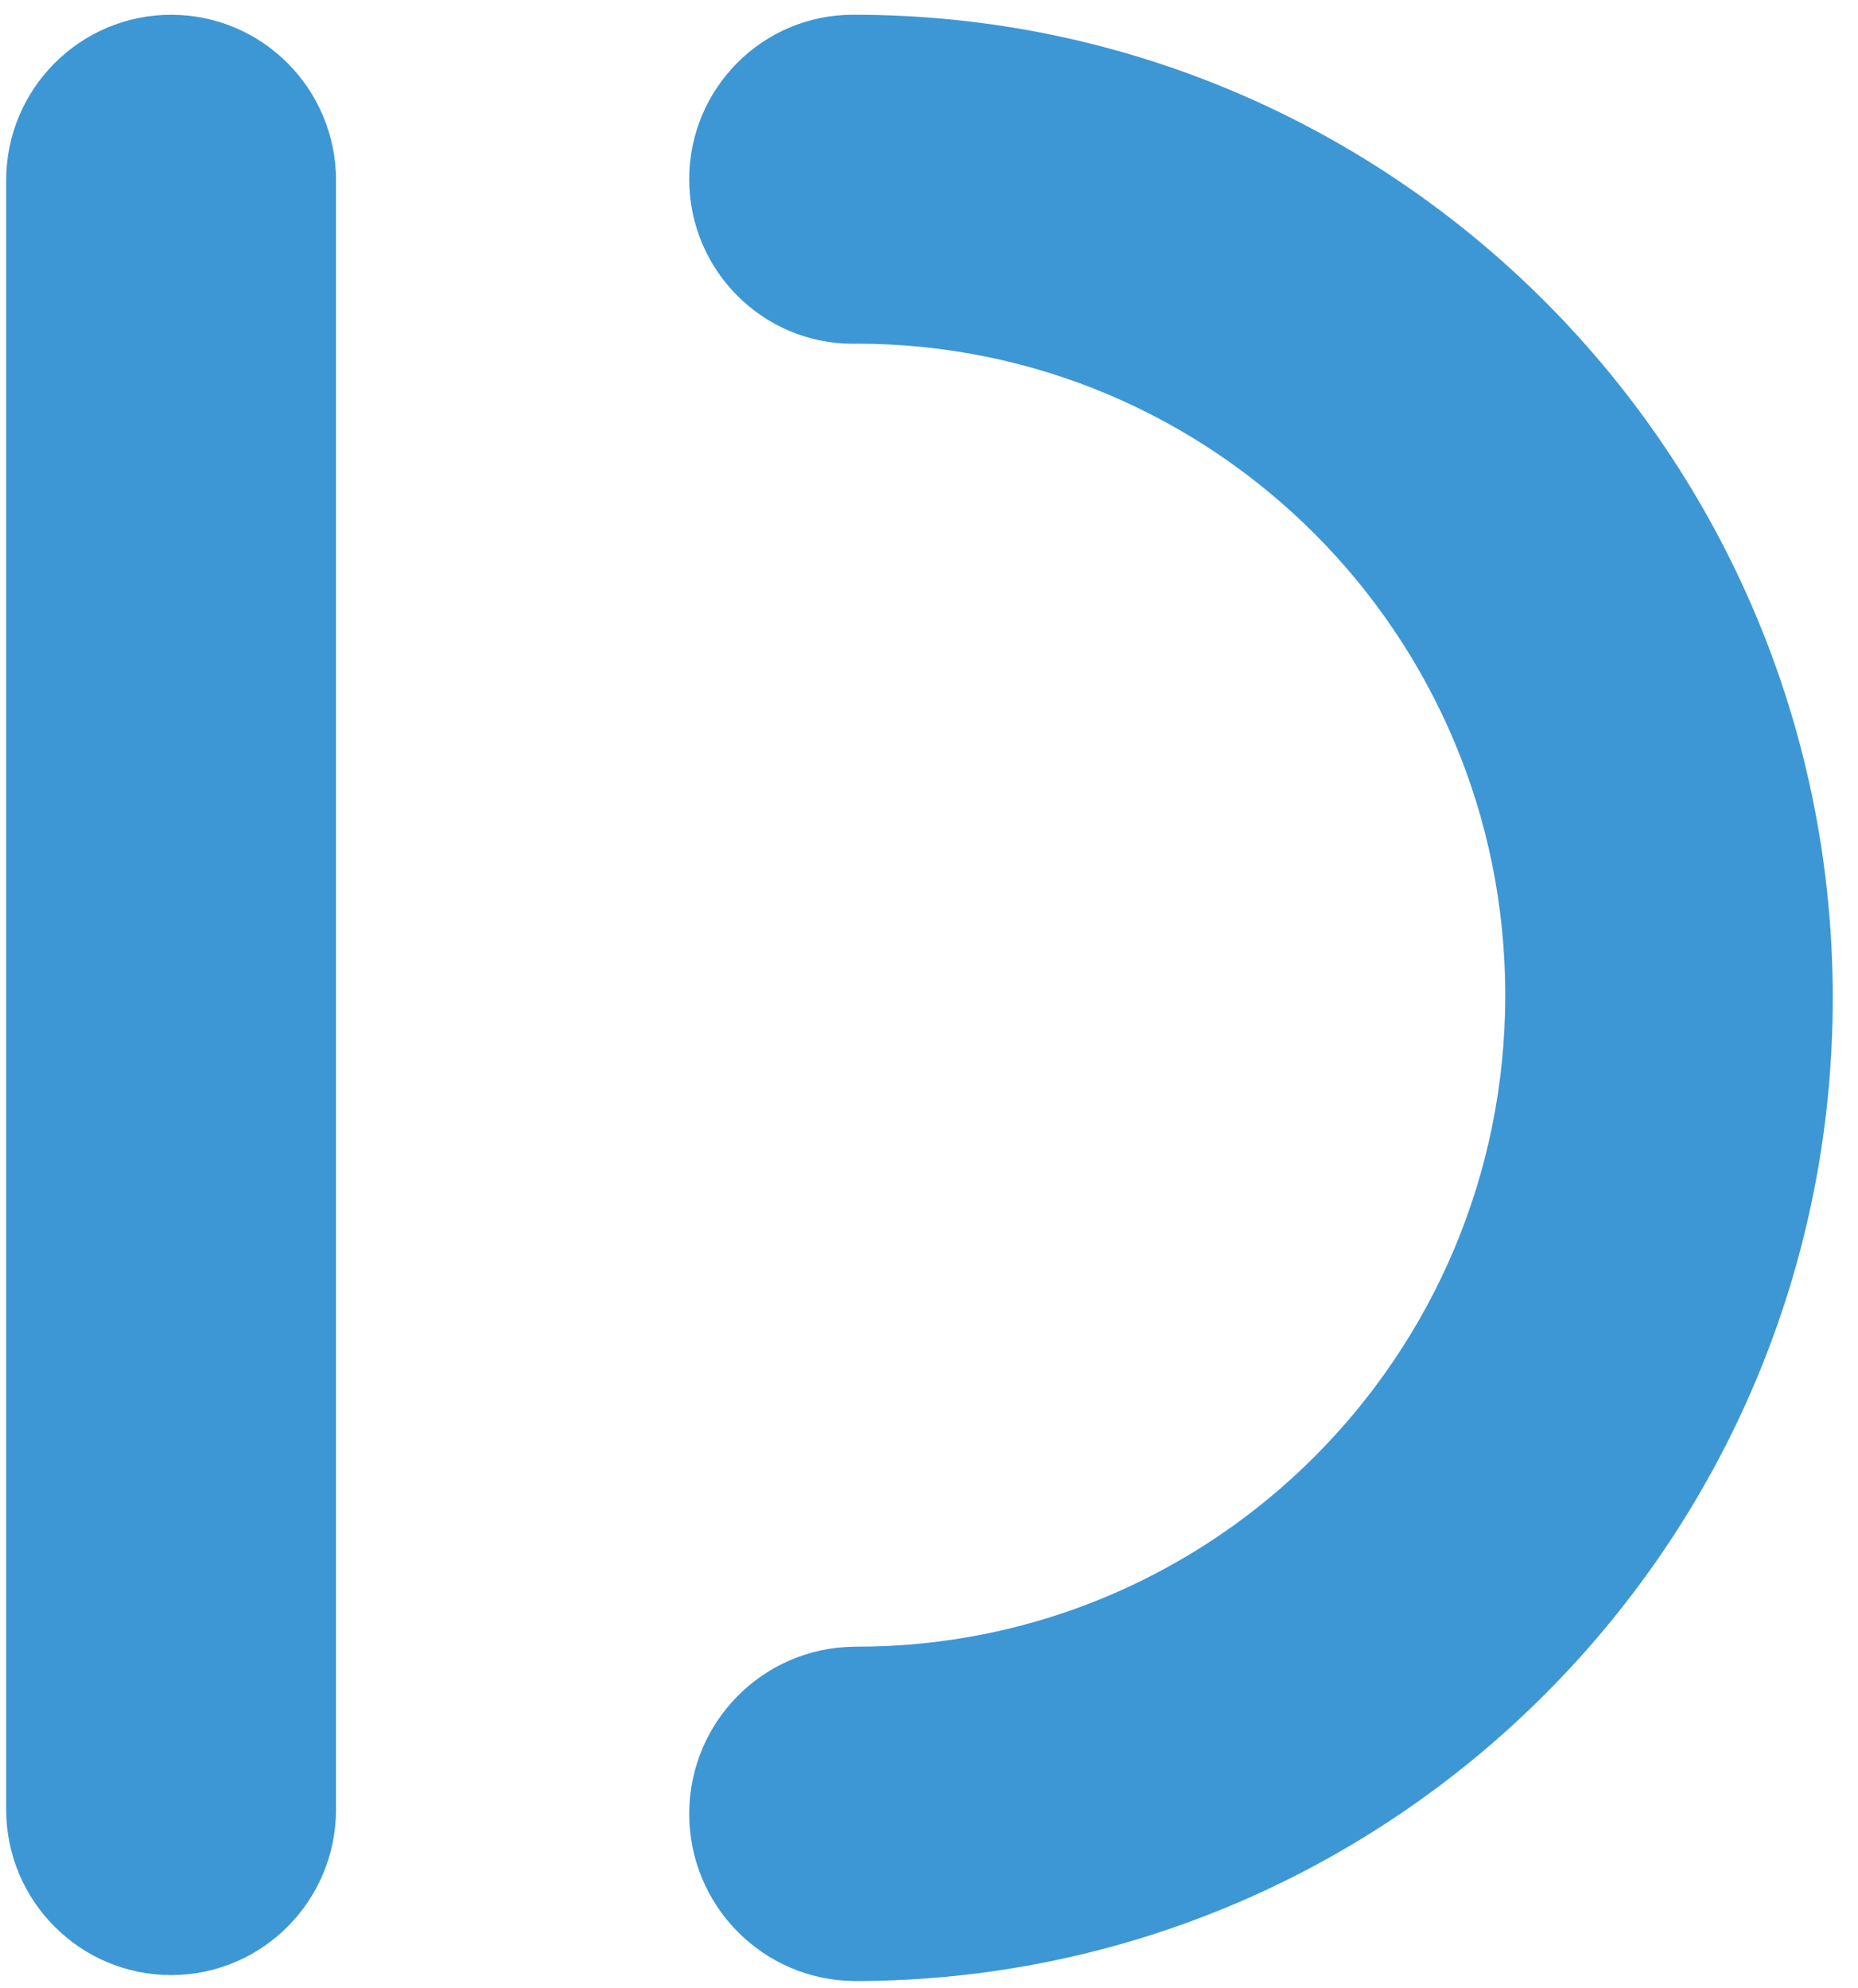 <?xml version="1.0"?>
<svg xmlns="http://www.w3.org/2000/svg" width="57" height="61" viewBox="0 0 70 75" fill="none">
<path d="M12.634 6.807C12.634 3.355 9.848 0.557 6.413 0.557C2.977 0.557 0.191 3.355 0.191 6.807V68.25C0.191 71.702 2.977 74.5 6.413 74.5C9.848 74.5 12.634 71.702 12.634 68.25V6.807Z" fill="#3D97D4"/>
<path d="M69.089 37.642C69.089 17.16 52.562 0.556 32.174 0.556V0.558C32.16 0.558 32.146 0.556 32.132 0.556C28.721 0.556 25.956 3.335 25.956 6.762C25.956 10.188 28.721 12.967 32.132 12.967C32.147 12.967 32.16 12.965 32.174 12.965V12.967C32.208 12.967 32.24 12.964 32.274 12.964C45.784 12.964 56.736 23.967 56.736 37.539C56.736 51.112 45.787 62.11 32.281 62.114C32.265 62.114 32.25 62.112 32.234 62.112C32.228 62.112 32.221 62.112 32.215 62.113C32.201 62.112 32.188 62.112 32.175 62.112V62.115C28.735 62.148 25.956 64.956 25.956 68.419C25.956 71.883 28.735 74.692 32.175 74.724V74.727C32.191 74.727 32.206 74.727 32.222 74.726C32.226 74.726 32.23 74.727 32.234 74.727C32.241 74.727 32.247 74.726 32.254 74.726C52.605 74.683 69.089 58.096 69.089 37.642V37.642Z" fill="#3D97D4"/>
</svg>
